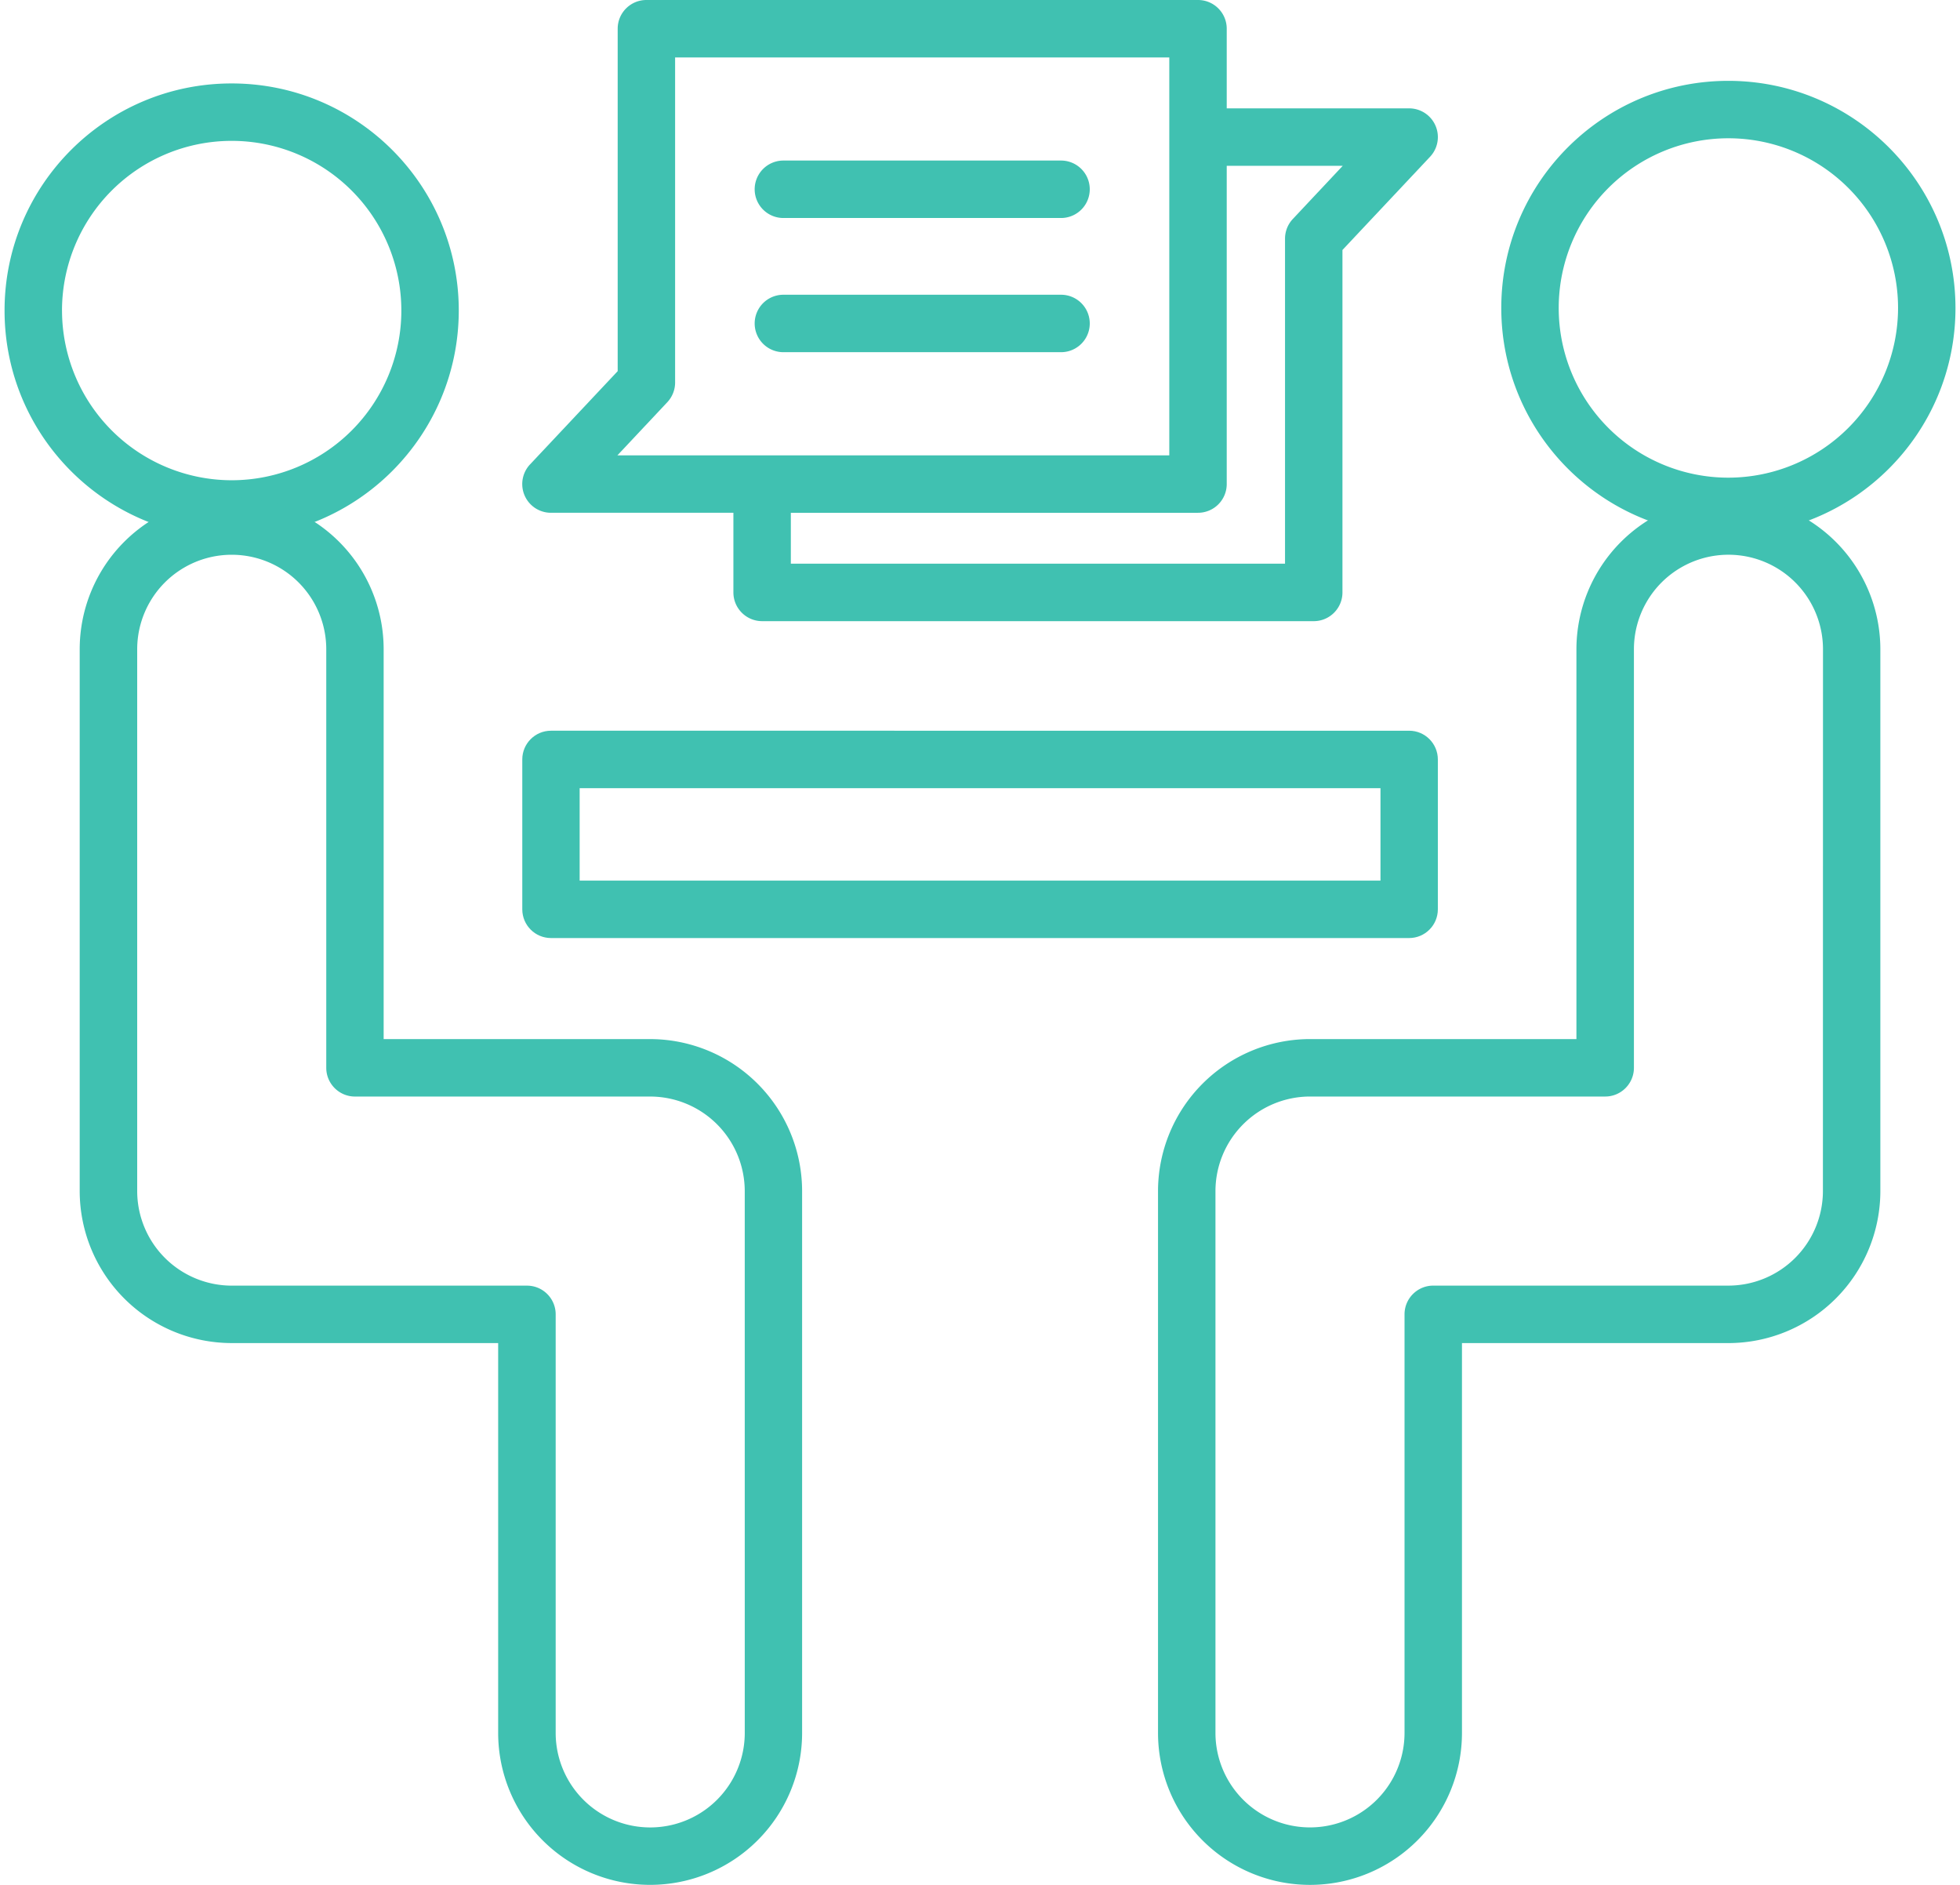 <svg xmlns="http://www.w3.org/2000/svg" width="104" height="100" viewBox="0 0 104 100"><g><g><g><path fill="#40c1b1" d="M3.29 16.477a9.003 9.003 0 0 1 18.006-.001 9.003 9.003 0 0 1-8.999 9.003 9.013 9.013 0 0 1-9.006-9.002zm21.053 0c0-6.656-5.396-12.051-12.052-12.05C5.637 4.426.241 9.821.242 16.477c0 6.655 5.396 12.05 12.052 12.05 6.652-.009 12.042-5.4 12.049-12.051z"/></g><g><path fill="#40c1b1" d="M39.518 91.936a5.016 5.016 0 1 1-10.033 0V69.732c0-.842-.682-1.524-1.524-1.524H12.297A5.022 5.022 0 0 1 7.28 63.19V34.448a5.016 5.016 0 1 1 10.032 0v22.204c0 .841.682 1.523 1.523 1.524h15.665a5.023 5.023 0 0 1 5.017 5.016zM34.5 55.127H20.357v-20.68a8.064 8.064 0 0 0-16.128 0v28.744a8.073 8.073 0 0 0 8.068 8.064h14.136v20.68a8.064 8.064 0 0 0 16.128 0V63.192a8.074 8.074 0 0 0-8.06-8.064z"/></g><g><path fill="#40c1b1" d="M91.71 25.342a9.003 9.003 0 1 1 9.003-9.003 9.013 9.013 0 0 1-9.003 9.003zm0-21.053c-6.655 0-12.05 5.395-12.05 12.05 0 6.655 5.395 12.05 12.05 12.05 6.655 0 12.05-5.395 12.05-12.05-.007-6.652-5.398-12.043-12.05-12.05z"/></g><g><path fill="#40c1b1" d="M96.726 63.19a5.022 5.022 0 0 1-5.016 5.017H76.05c-.841 0-1.524.682-1.524 1.524v22.204a5.016 5.016 0 1 1-10.032 0V63.191a5.023 5.023 0 0 1 5.016-5.016h15.664c.841 0 1.523-.682 1.524-1.524V34.447a5.016 5.016 0 1 1 10.032 0zM91.71 26.383a8.073 8.073 0 0 0-8.063 8.064v20.68H69.51a8.074 8.074 0 0 0-8.064 8.064v28.745a8.064 8.064 0 0 0 16.128 0v-20.68H91.71a8.073 8.073 0 0 0 8.064-8.065V34.448a8.073 8.073 0 0 0-8.064-8.065z"/></g><g><path fill="#40c1b1" d="M30.757 41.815H73.25v4.904H30.757zm44.013 7.952c.842 0 1.524-.682 1.524-1.524v-7.952c0-.841-.682-1.524-1.524-1.524H29.237c-.842 0-1.524.683-1.524 1.524v7.952c0 .842.682 1.524 1.524 1.524z"/></g><g><path fill="#40c1b1" d="M35.409 21.338c.265-.283.413-.656.413-1.045V3.048h26.222v21.11H32.76zm29.683 4.343V8.797h6.155l-2.649 2.822a1.523 1.523 0 0 0-.413 1.045v17.24H41.963v-2.699h21.605a1.524 1.524 0 0 0 1.524-1.525zm-35.855 1.524h9.678v4.226c0 .841.683 1.523 1.524 1.524h29.27c.841 0 1.523-.682 1.523-1.524V13.263l4.65-4.947a1.524 1.524 0 0 0-1.112-2.567h-9.678V1.524C65.092.682 64.41 0 63.568 0h-29.27c-.841 0-1.523.682-1.523 1.524v18.167l-4.649 4.946a1.523 1.523 0 0 0 1.11 2.568z"/></g><g><path fill="#40c1b1" d="M56.3 15.637H41.568a1.524 1.524 0 1 0 0 3.048H56.3a1.524 1.524 0 1 0 0-3.048z"/></g><g><path fill="#40c1b1" d="M56.3 8.518H41.568a1.524 1.524 0 1 0 0 3.048H56.3a1.524 1.524 0 0 0 0-3.048z"/></g></g></g></svg>